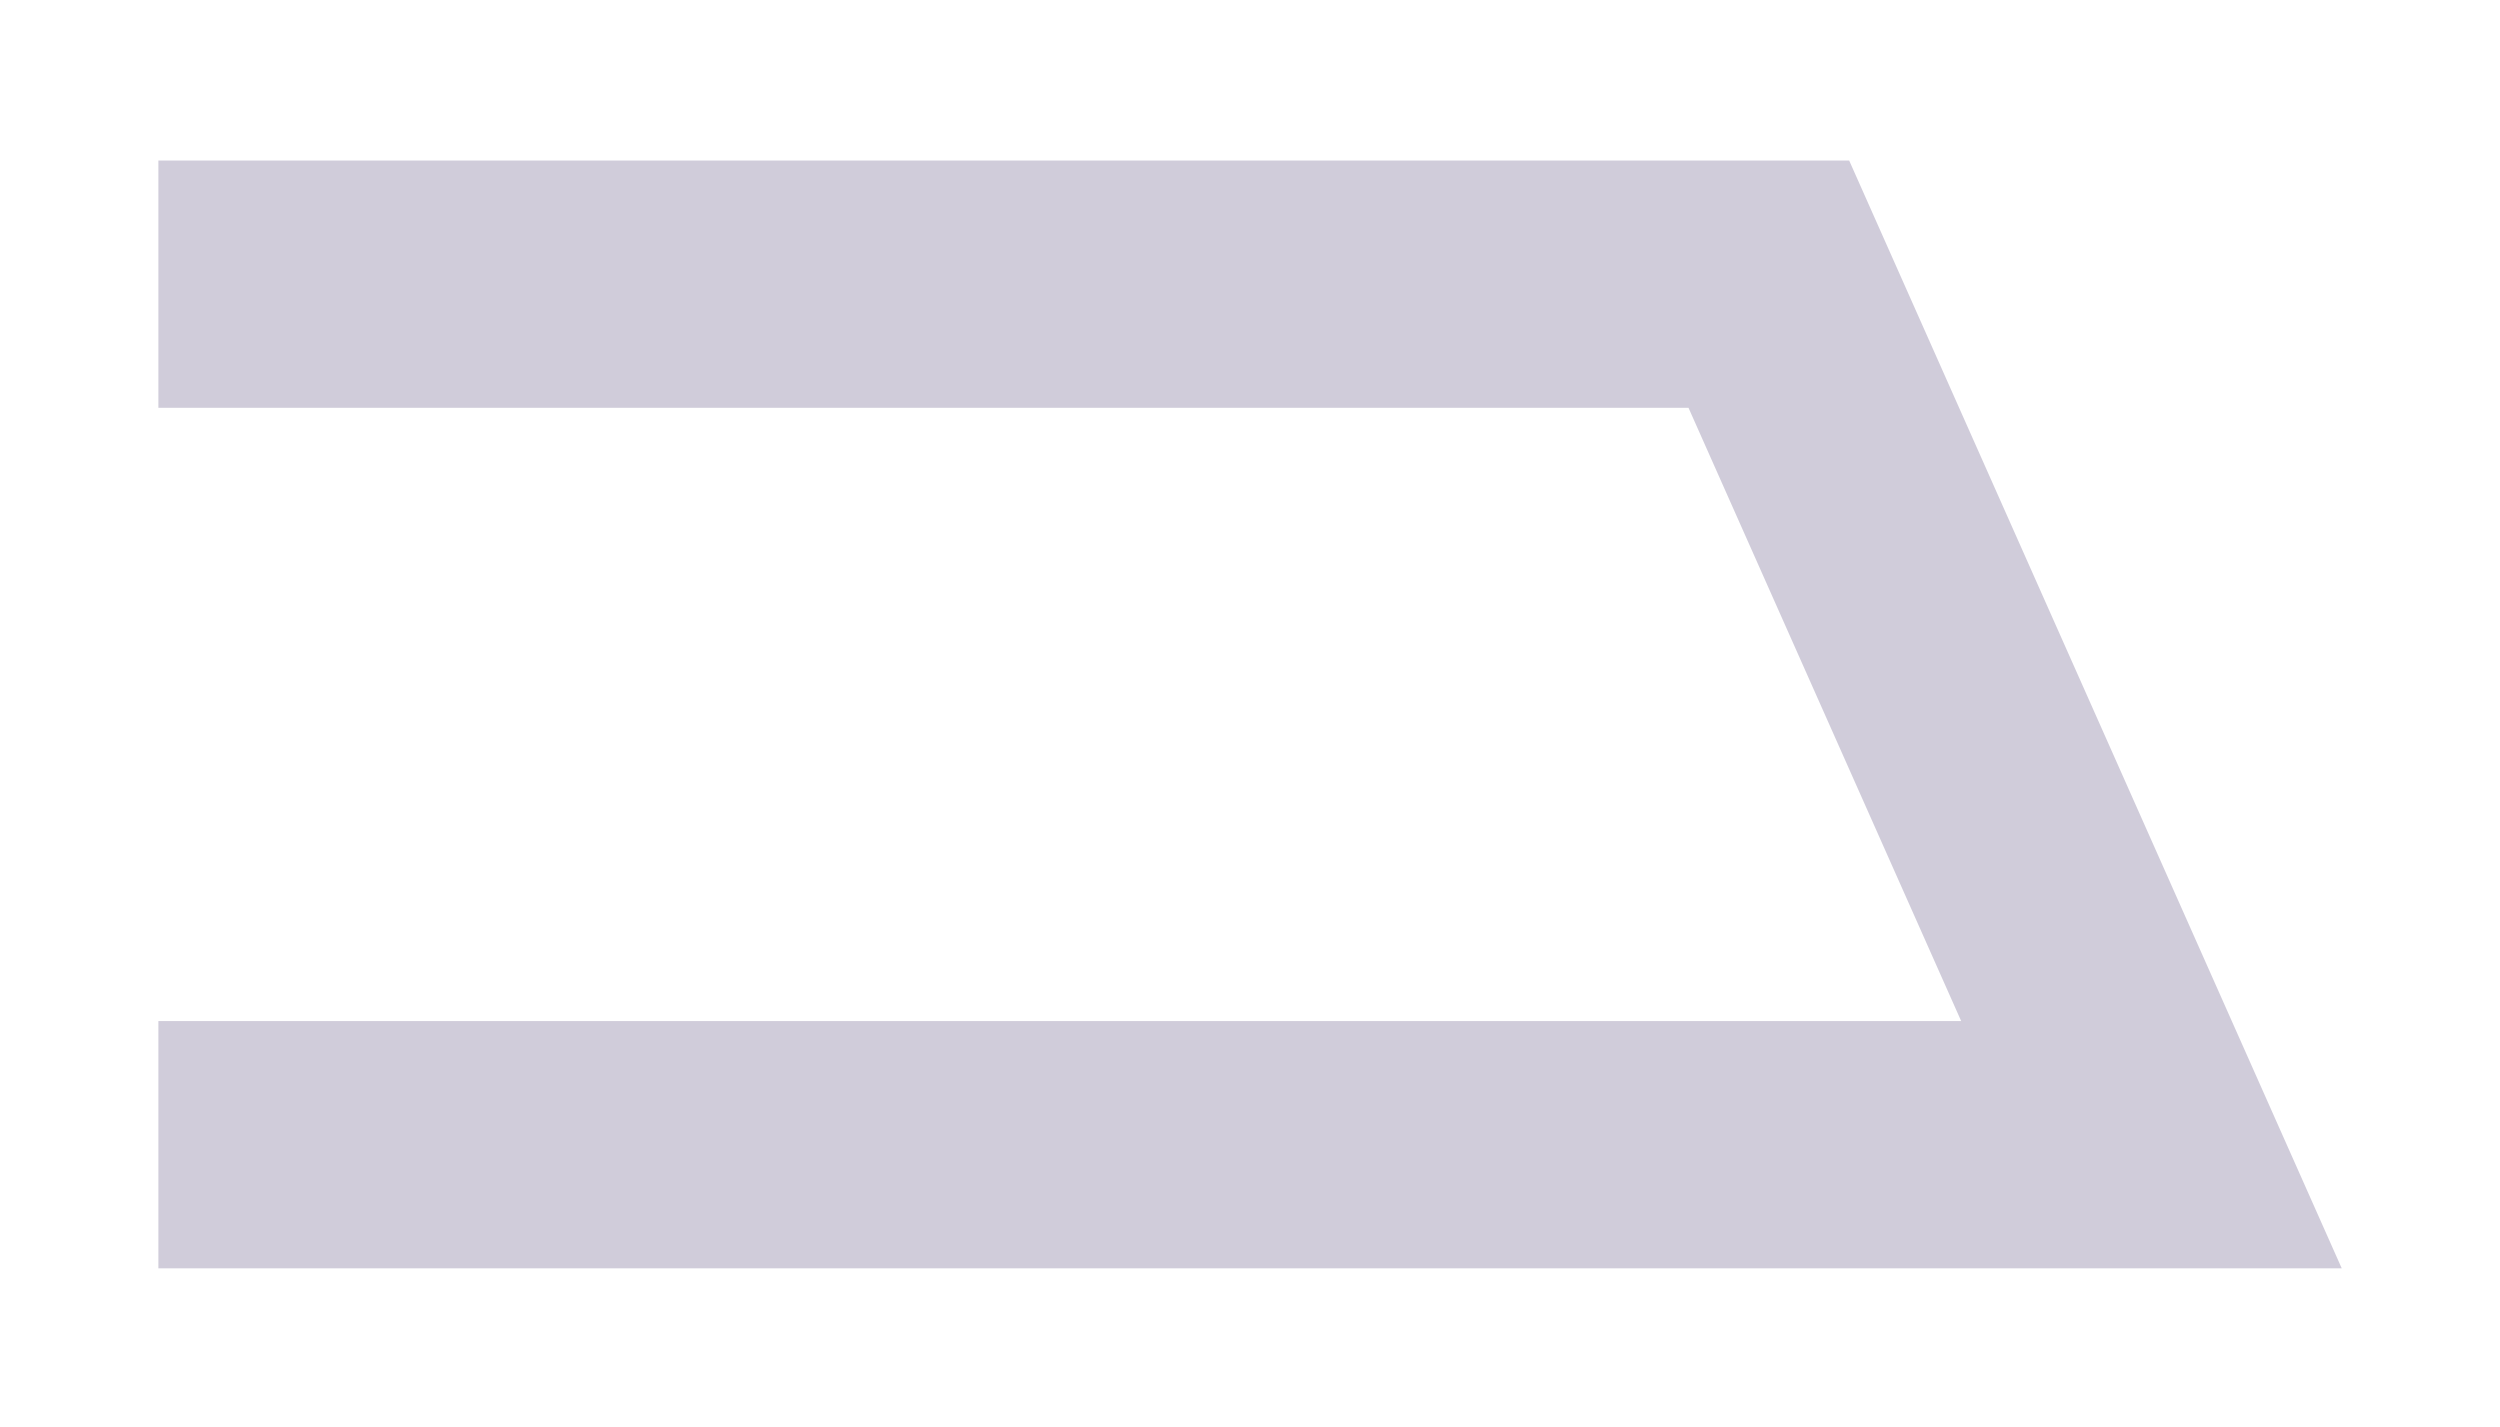 <svg width="1011" height="577" viewBox="0 0 1011 577" fill="none" xmlns="http://www.w3.org/2000/svg">
<g filter="url(#filter0_d_131_1793)">
<path fill-rule="evenodd" clip-rule="evenodd" d="M747.808 60.922L947.002 508.922H64.051V408.922H793.1L682.832 160.922L64.051 160.922L64.051 60.922L747.808 60.922Z" fill="#D0CCDA"/>
</g>
<defs>
<filter id="filter0_d_131_1793" x="0.051" y="0.922" width="1010.95" height="576" filterUnits="userSpaceOnUse" color-interpolation-filters="sRGB">
<feFlood flood-opacity="0" result="BackgroundImageFix"/>
<feColorMatrix in="SourceAlpha" type="matrix" values="0 0 0 0 0 0 0 0 0 0 0 0 0 0 0 0 0 0 127 0" result="hardAlpha"/>
<feOffset dy="4"/>
<feGaussianBlur stdDeviation="32"/>
<feComposite in2="hardAlpha" operator="out"/>
<feColorMatrix type="matrix" values="0 0 0 0 0.078 0 0 0 0 0 0 0 0 0 0.271 0 0 0 0.15 0"/>
<feBlend mode="normal" in2="BackgroundImageFix" result="effect1_dropShadow_131_1793"/>
<feBlend mode="normal" in="SourceGraphic" in2="effect1_dropShadow_131_1793" result="shape"/>
</filter>
</defs>
</svg>
